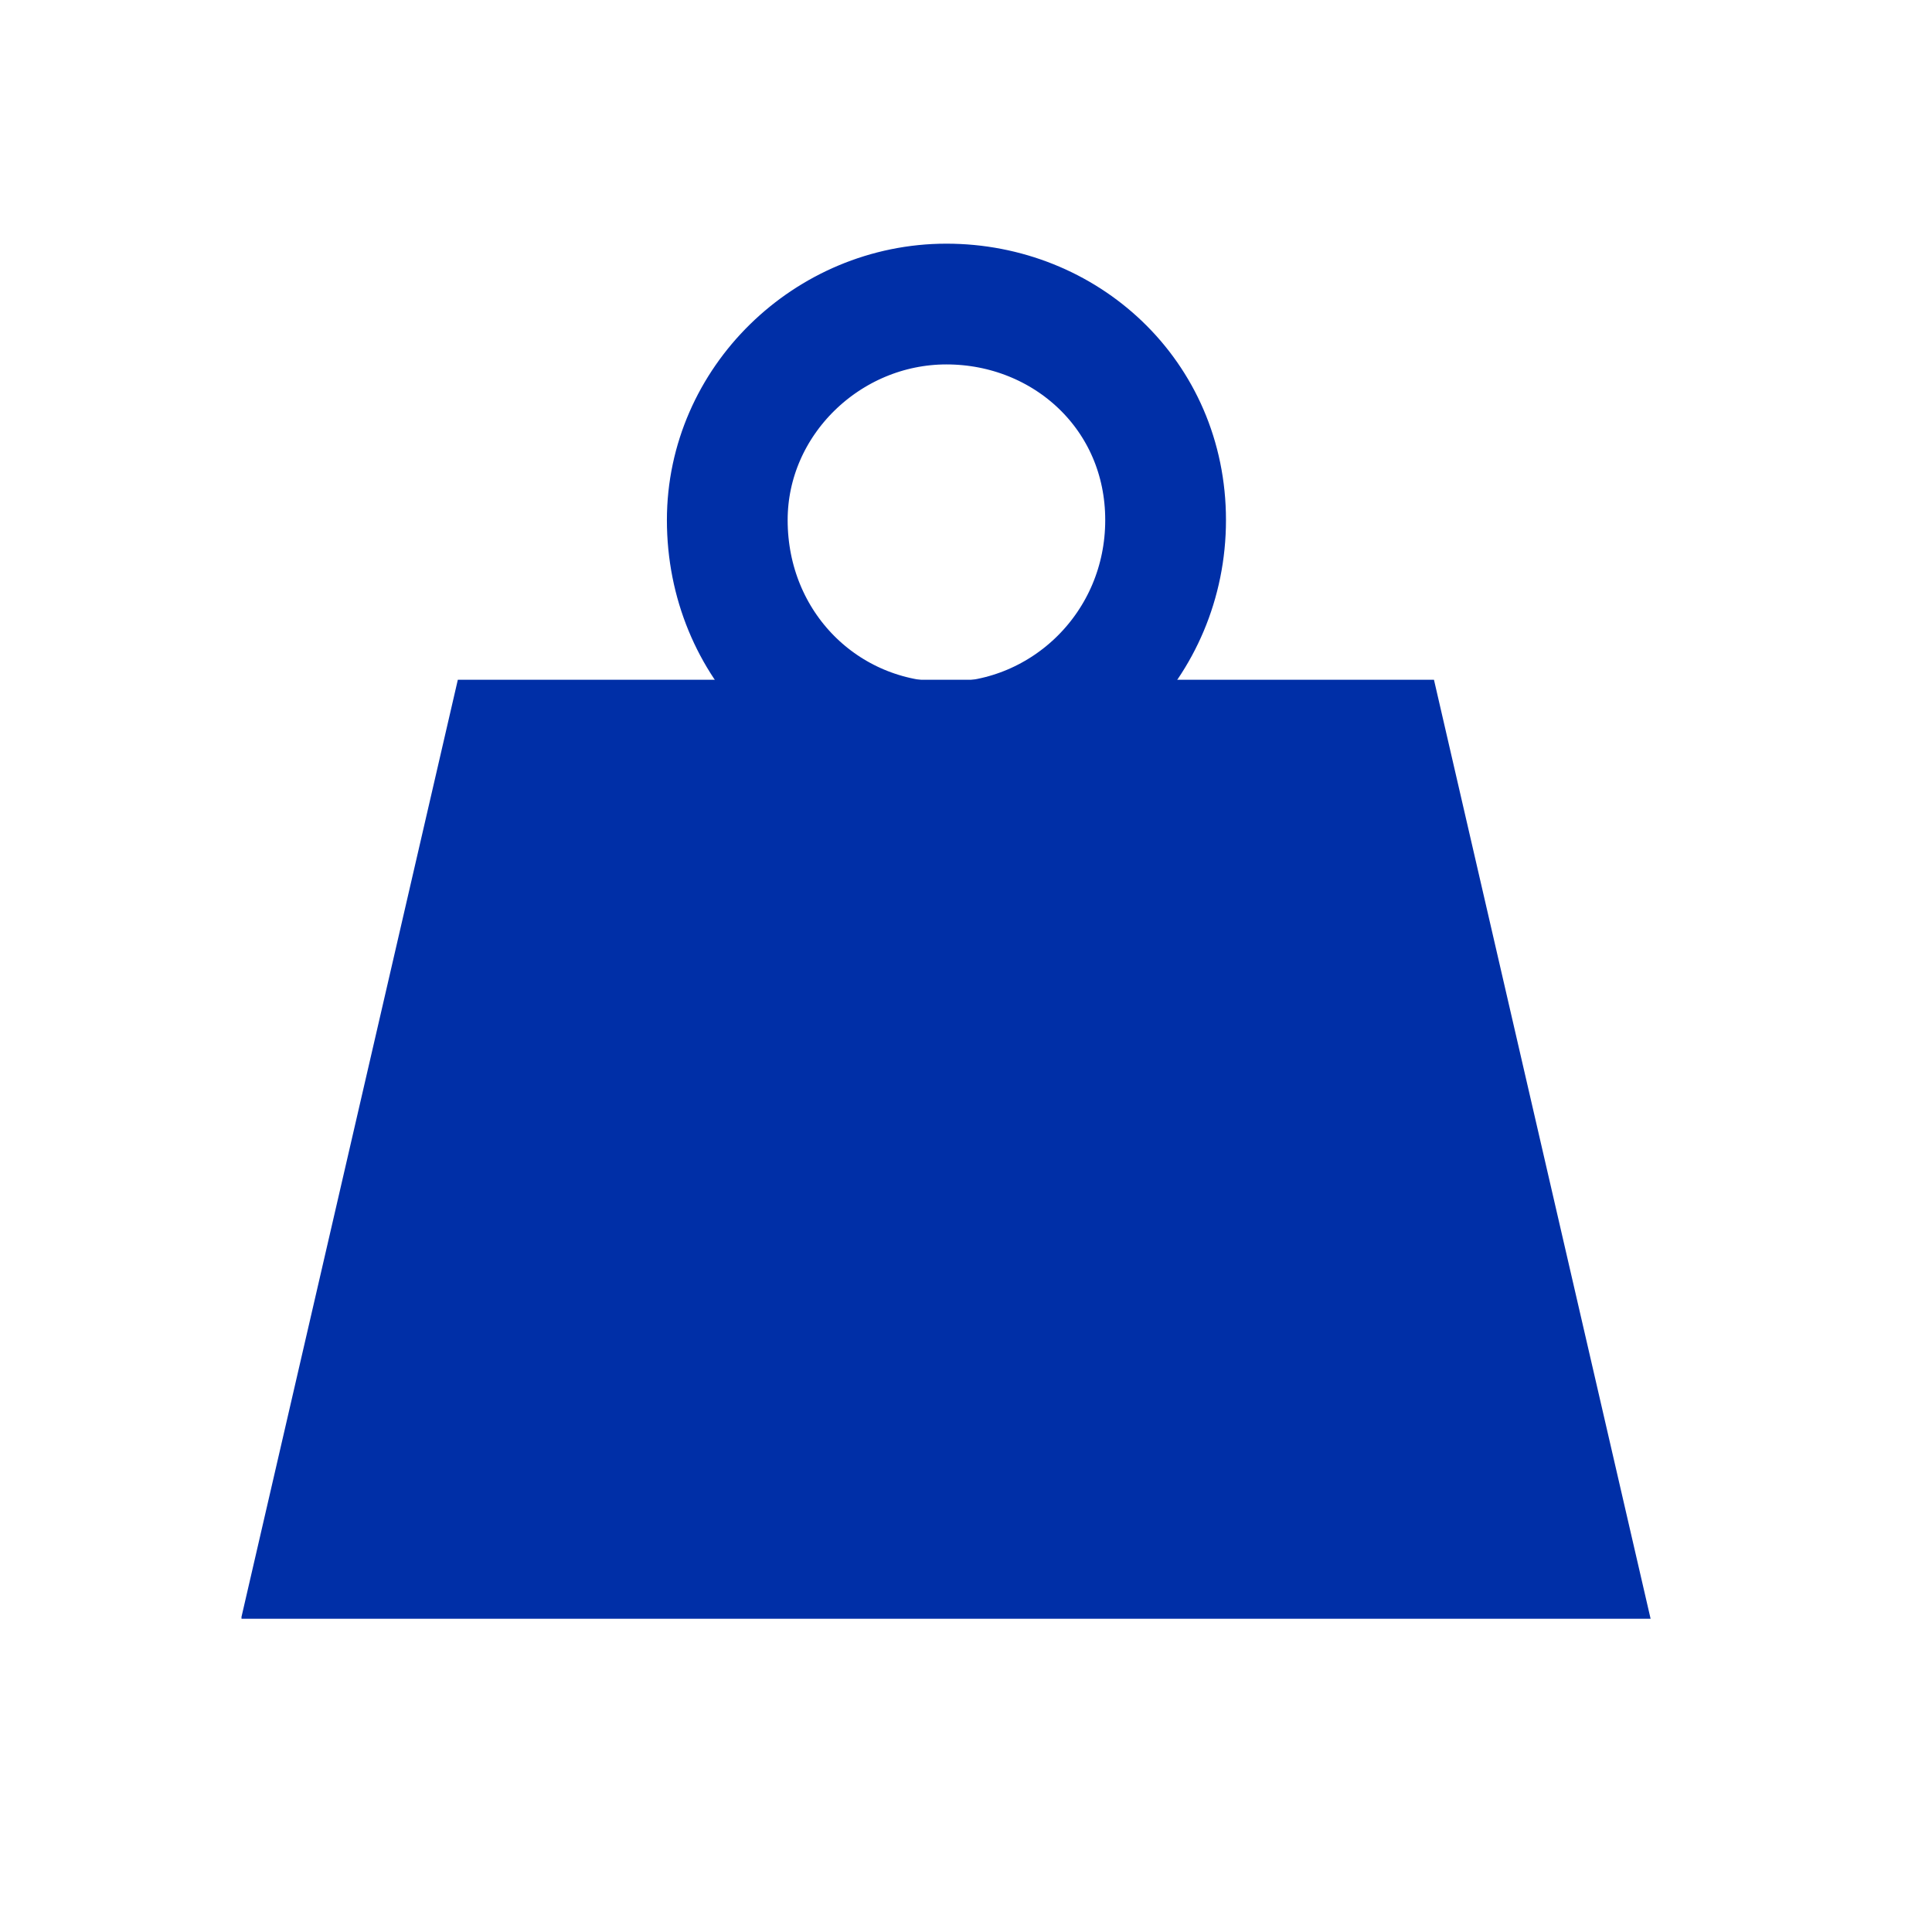 <svg xmlns="http://www.w3.org/2000/svg" fill="none" viewBox="0 0 16 16" height="16" width="16">
<g clip-path="url(#clip0_1309_2931)">
<path stroke-miterlimit="10" stroke="#002FA7" d="M7.838 6.148C8.823 6.148 9.653 5.344 9.653 4.307C9.653 3.27 8.823 2.518 7.838 2.518C6.853 2.518 6.023 3.322 6.023 4.307C6.023 5.344 6.827 6.148 7.838 6.148Z"></path>
<path stroke-miterlimit="10" stroke-width="1.037" stroke="#002FA7" fill="#002FA7" d="M4.204 6.148H11.463L13.018 12.888H2.648L4.204 6.148Z"></path>
</g>
<defs>
<clipPath id="clip0_1309_2931">
<rect transform="translate(2 2)" fill="white" height="11.406" width="11.673"></rect>
</clipPath>
</defs>
</svg>
